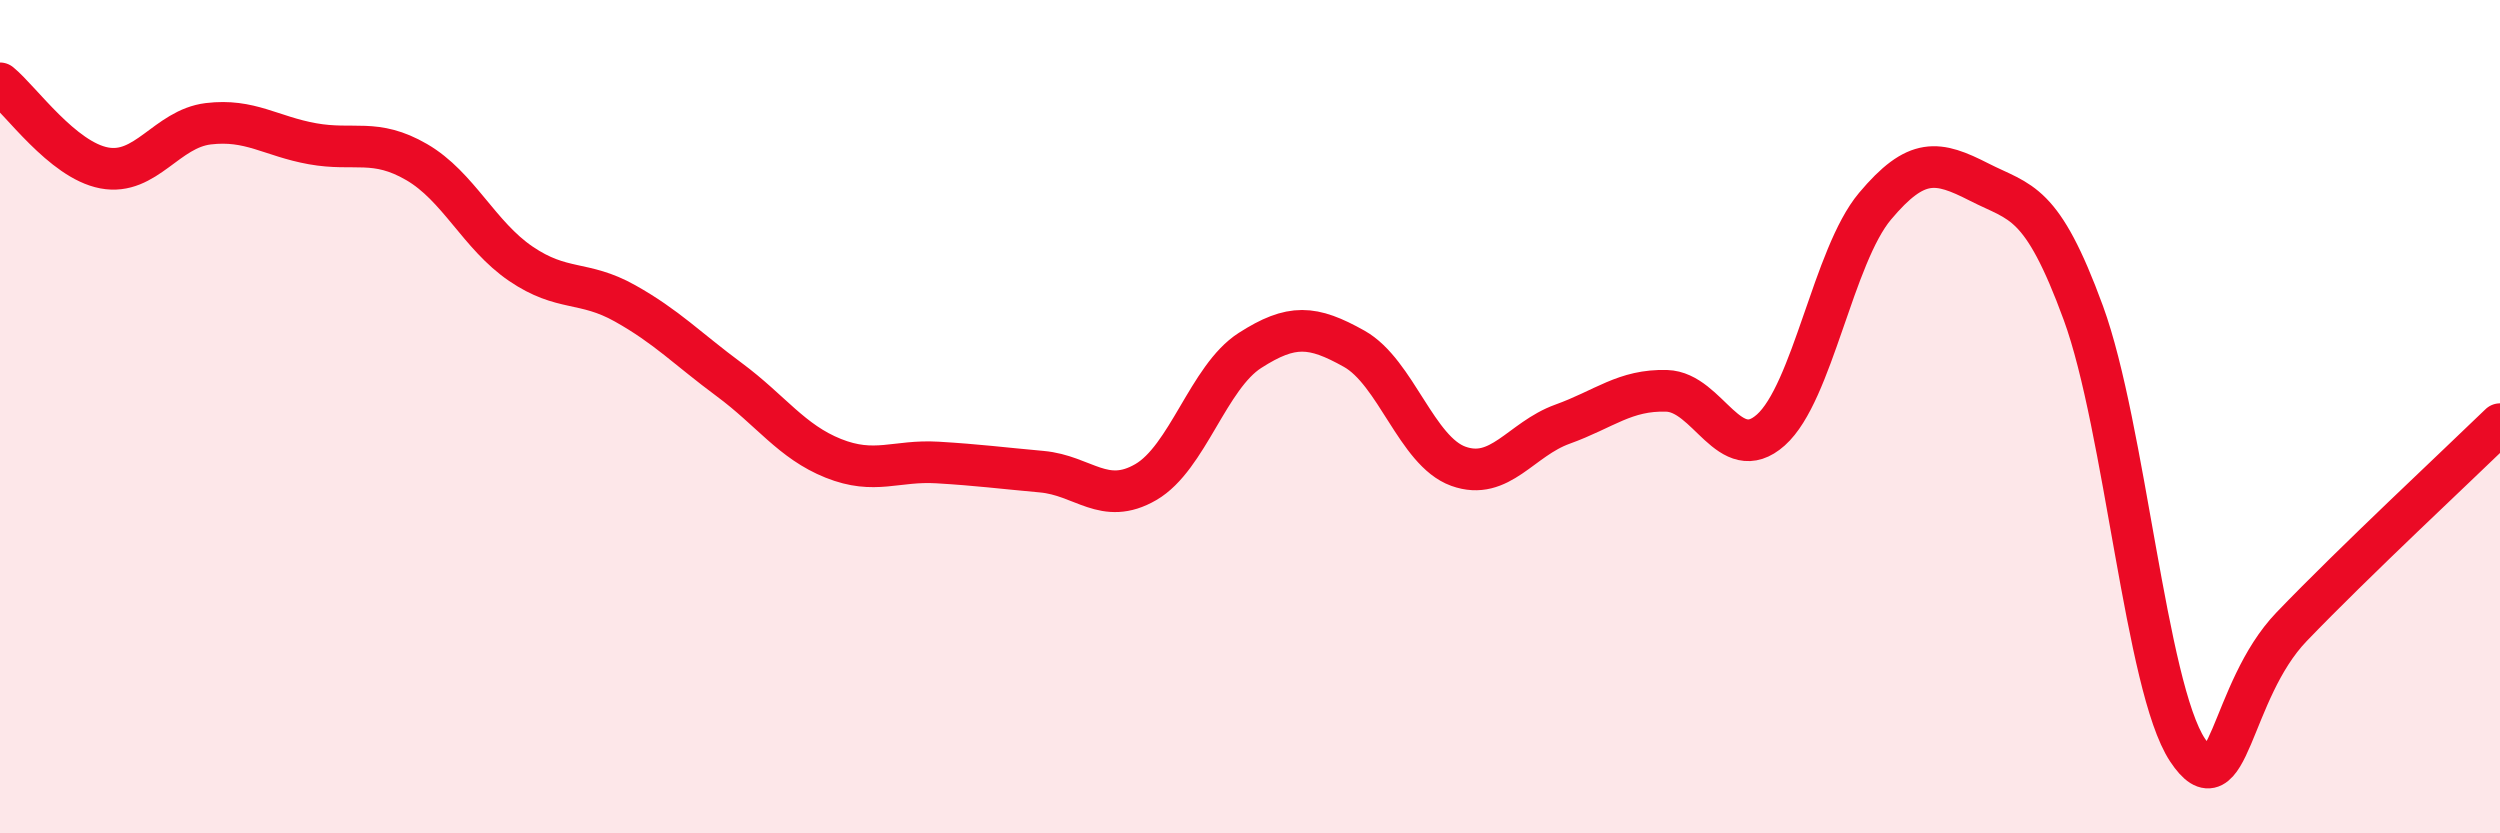 
    <svg width="60" height="20" viewBox="0 0 60 20" xmlns="http://www.w3.org/2000/svg">
      <path
        d="M 0,2 C 0.5,2.41 1.5,3.84 2.5,4.03 C 3.5,4.22 4,3.09 5,2.97 C 6,2.85 6.5,3.27 7.5,3.45 C 8.5,3.63 9,3.31 10,3.89 C 11,4.47 11.5,5.65 12.5,6.33 C 13.5,7.01 14,6.72 15,7.28 C 16,7.84 16.5,8.37 17.5,9.11 C 18.5,9.85 19,10.6 20,11 C 21,11.4 21.5,11.04 22.5,11.1 C 23.5,11.16 24,11.23 25,11.32 C 26,11.41 26.5,12.15 27.5,11.57 C 28.5,10.99 29,9.05 30,8.41 C 31,7.77 31.5,7.81 32.5,8.37 C 33.5,8.93 34,10.83 35,11.19 C 36,11.55 36.5,10.54 37.5,10.18 C 38.5,9.82 39,9.35 40,9.38 C 41,9.41 41.5,11.21 42.5,10.32 C 43.5,9.43 44,6.14 45,4.95 C 46,3.76 46.5,3.86 47.5,4.37 C 48.5,4.88 49,4.78 50,7.51 C 51,10.24 51.5,16.49 52.5,18 C 53.5,19.51 53.5,16.6 55,15.04 C 56.5,13.48 59,11.15 60,10.18L60 20L0 20Z"
        fill="#EB0A25"
        opacity="0.1"
        stroke-linecap="round"
        stroke-linejoin="round"
      />
      <path
        d="M 0,2 C 0.5,2.41 1.5,3.84 2.5,4.03 C 3.5,4.22 4,3.09 5,2.97 C 6,2.85 6.5,3.27 7.5,3.45 C 8.5,3.63 9,3.31 10,3.89 C 11,4.47 11.5,5.65 12.5,6.33 C 13.5,7.01 14,6.72 15,7.28 C 16,7.84 16.5,8.37 17.5,9.11 C 18.5,9.85 19,10.6 20,11 C 21,11.4 21.5,11.04 22.5,11.1 C 23.5,11.16 24,11.23 25,11.32 C 26,11.41 26.5,12.15 27.5,11.57 C 28.5,10.99 29,9.05 30,8.41 C 31,7.77 31.5,7.81 32.5,8.37 C 33.5,8.93 34,10.83 35,11.19 C 36,11.55 36.5,10.54 37.5,10.18 C 38.5,9.82 39,9.35 40,9.38 C 41,9.41 41.5,11.21 42.5,10.32 C 43.5,9.43 44,6.14 45,4.95 C 46,3.76 46.5,3.86 47.5,4.37 C 48.5,4.88 49,4.78 50,7.51 C 51,10.24 51.5,16.49 52.5,18 C 53.5,19.51 53.5,16.6 55,15.04 C 56.5,13.48 59,11.15 60,10.18"
        stroke="#EB0A25"
        stroke-width="1"
        fill="none"
        stroke-linecap="round"
        stroke-linejoin="round"
      />
    </svg>
  